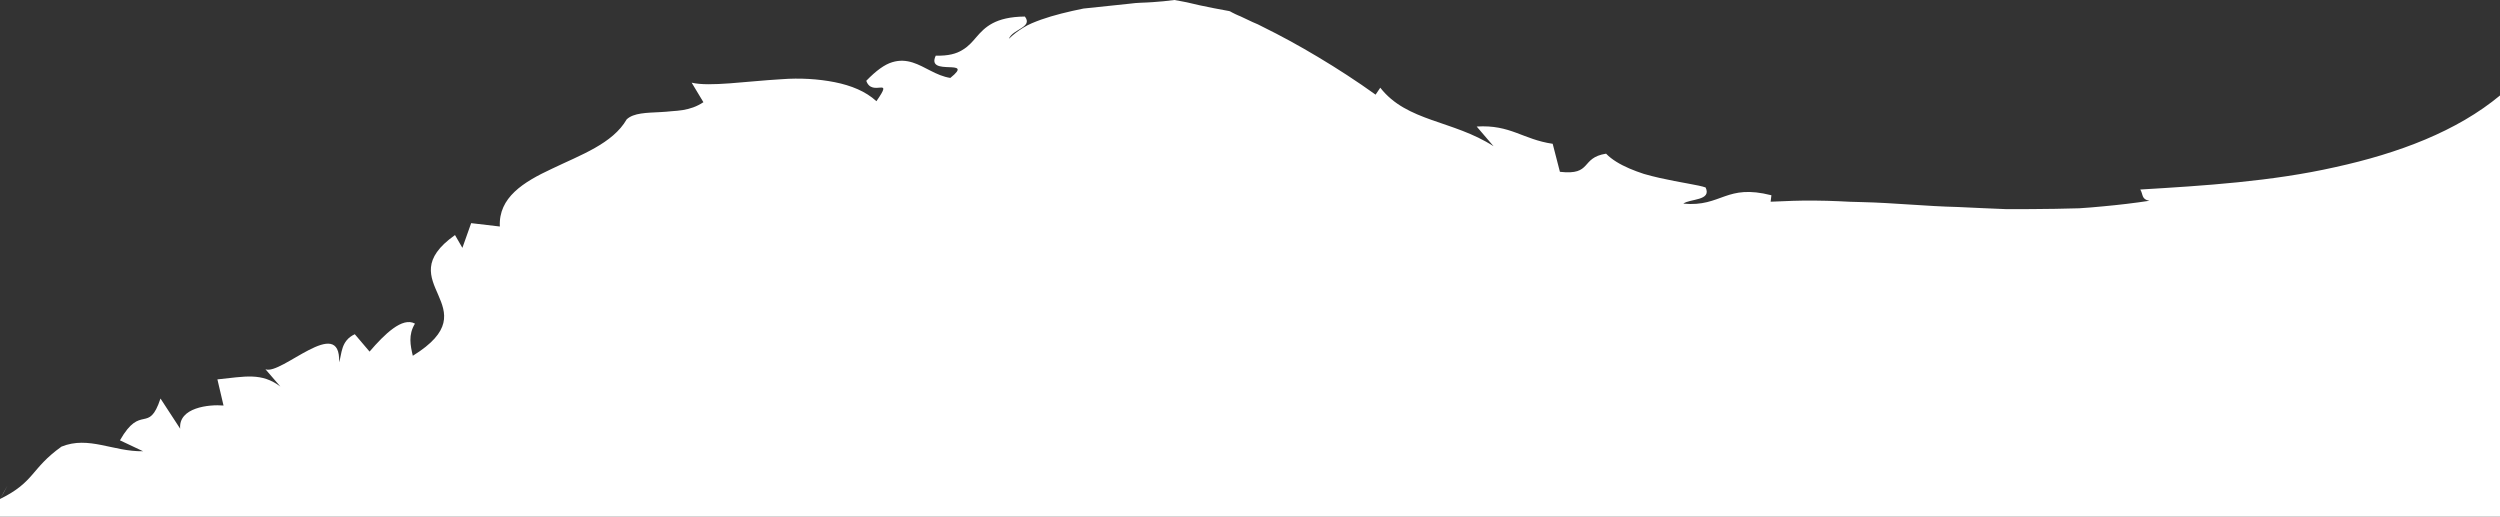 <?xml version="1.0" encoding="UTF-8"?> <svg xmlns="http://www.w3.org/2000/svg" id="Ebene_1" data-name="Ebene 1" viewBox="0 0 453.3 93.69" preserveAspectRatio="none"><rect x="0" y="0" width="453.3" height="93.69" fill="#333333" stroke="none"/><defs><style> .cls-1 { fill: #fff; } </style></defs><path class="cls-1" d="M0,93.69v-3.21l1.35-2.42c-.43.85-.88,1.66-1.35,2.42,6.38-3.14,5.53-5.48,11.15-9.5,4.95-2,9.38.94,14.79.84l-4.19-1.98c3.83-6.73,5.18-1.03,7.35-7.58l3.57,5.47c-.34-3.85,5.24-4.43,7.86-4.2l-1.11-4.74c5.03-.51,7.98-1.29,11.42,1.3l-2.71-3.14c2.84,1.17,13.66-10.02,13.36-1.26.51-1.49.27-3.9,2.84-5.09l2.68,3.15c2.71-3.16,5.96-6.34,8.23-5.07-1.24,2.03-.83,3.94-.39,5.83,14.4-8.9-4.64-13.2,7.65-21.89l1.34,2.32,1.59-4.48,5.2.61c-.26-5.26,4.26-8.06,9.46-10.48,5.2-2.5,11.01-4.55,13.54-8.95,1.28-1.19,3.59-1.18,6.2-1.32.65-.04,1.32-.08,2-.16.66-.05,1.3-.09,1.95-.2,1.29-.21,2.55-.62,3.76-1.43l-2.13-3.54c3.26.78,9.78-.25,16.33-.63,3.28-.25,6.62-.05,9.61.54,2.99.6,5.62,1.66,7.56,3.45,3.27-4.73-.77-.62-1.84-3.7,1.79-1.85,3.33-2.96,4.7-3.37,1.37-.42,2.57-.3,3.7.05,2.26.71,4.24,2.39,6.84,2.8,4.65-3.73-4.51-.13-2.64-4.04,2.29.06,3.74-.35,4.81-1.02,1.08-.62,1.78-1.44,2.55-2.34,1.53-1.77,3.38-3.68,8.8-3.73,1.52,1.98-2.25,2.27-2.9,4.04.75-.75,1.63-1.42,2.62-2.03.98-.62,2.05-1.02,3.21-1.45,2.32-.82,4.94-1.45,7.69-2.01,2.73-.29,5.56-.58,8.37-.88,1.4-.21,2.77-.17,4.13-.28,1.35-.09,2.68-.21,3.97-.39.74.15,1.51.24,2.28.42.77.17,1.57.36,2.38.55,1.61.35,3.28.67,5,.98.53.06.58.21.82.31l.6.3.6.27c.19.08.38.14.72.32.6.28,1.21.56,1.82.86l.91.39,1.11.56c2.89,1.42,6.31,3.27,9.8,5.36,1.81,1.09,3.47,2.11,5.27,3.29,1.79,1.17,3.53,2.35,5.19,3.55l.85-1.26c4.84,6.2,13.2,5.87,20.54,10.61l-3.06-3.57c6.14-.38,8.35,2.34,13.78,3.13l1.31,5.08c5.93.68,3.66-2.55,8.37-3.29,1.03,1.07,2.52,1.95,4.21,2.68.85.37,1.74.69,2.65.99.93.27,1.88.51,2.81.72,3.72.85,7.19,1.29,8.38,1.74,1.15,2.43-2.86,2.02-4.04,2.93,3.52.33,5.46-.62,7.54-1.34,2.08-.72,4.29-1.23,8.43-.18l-.14,1.17c2.66-.11,5.41-.25,8.17-.2,1.38.01,2.77.05,4.17.11,1.39.08,2.8.14,4.23.16,5.7.13,11.49.75,17.4.89,2.95.12,5.91.3,8.85.39,2.94,0,5.88-.01,8.79-.06,1.46-.04,2.91-.07,4.36-.1,1.45-.09,2.88-.21,4.3-.35,2.85-.26,5.66-.59,8.41-1.01-1.49-.26-1.1-1.16-1.66-2.04,11.52-.69,23.88-1.46,35.36-4.06,11.47-2.51,22.08-6.51,29.9-13.02v76.41H0Z"></path></svg> 